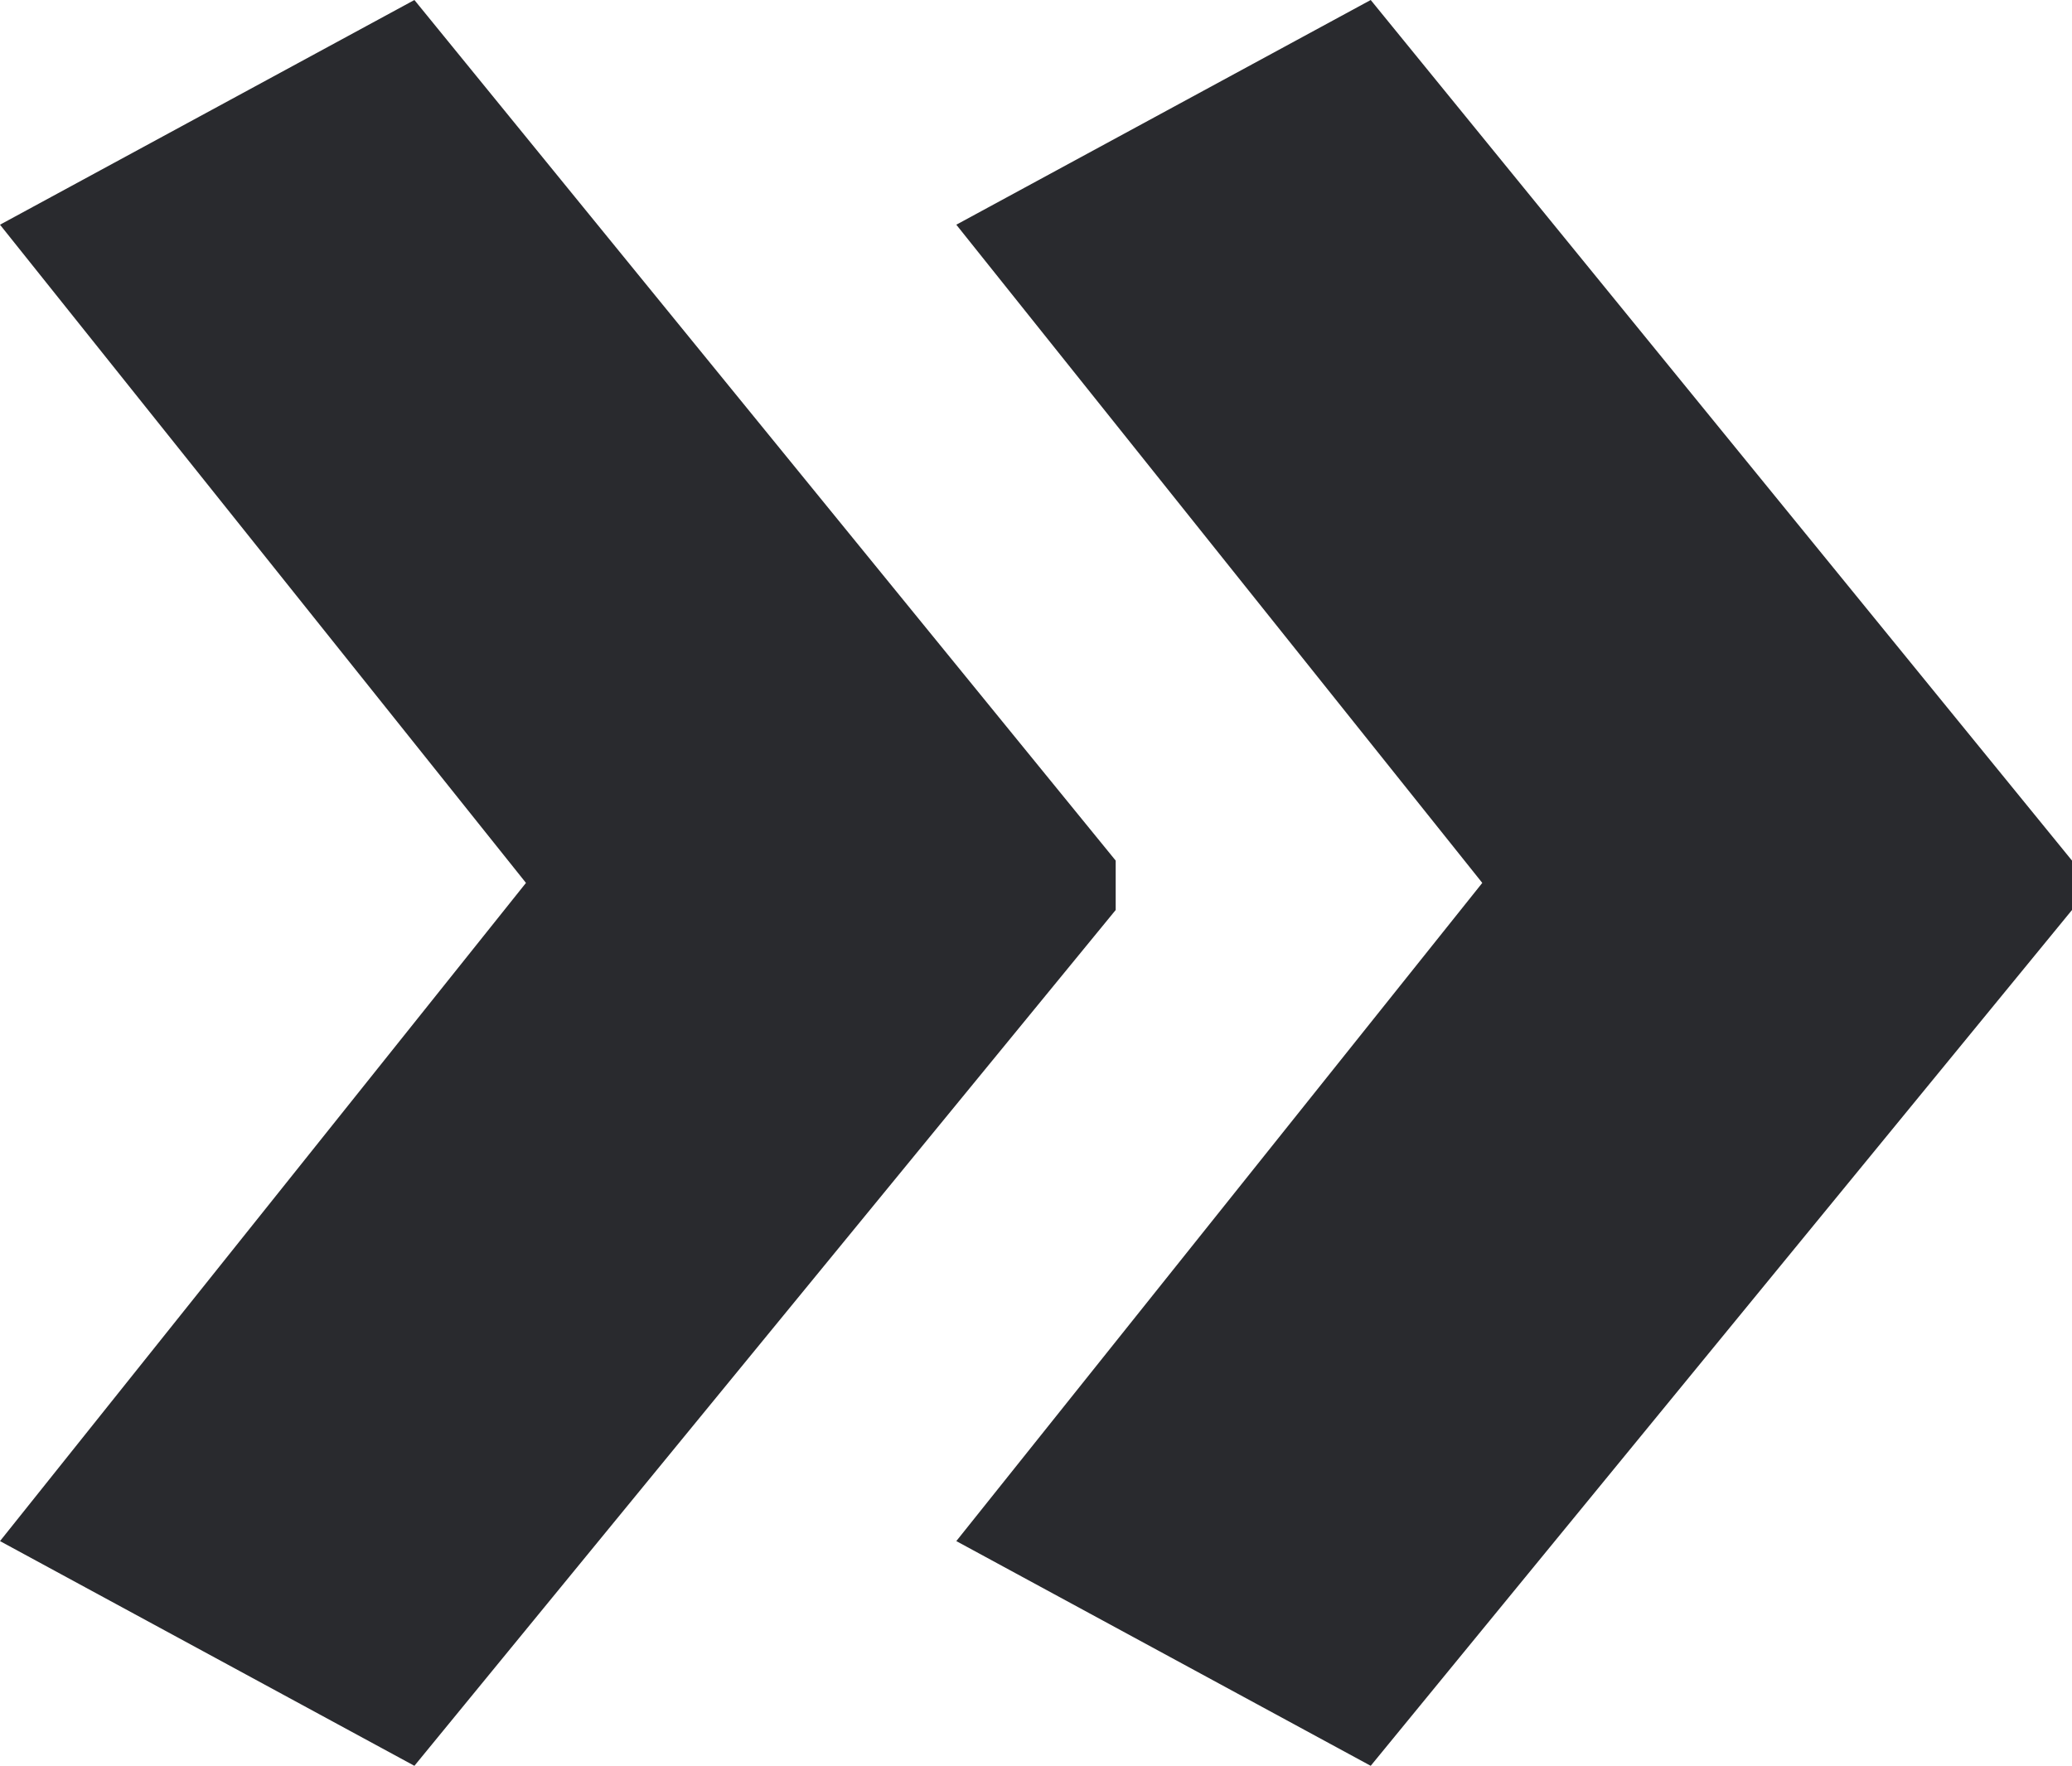 <?xml version="1.0" encoding="UTF-8"?><svg xmlns="http://www.w3.org/2000/svg" viewBox="0 0 13 11.08"><defs><style>.d{fill:#292a2e;}</style></defs><g id="a"/><g id="b"><g id="c"><path class="d" d="M7,5.71L2.6,11.08l-2.6-1.41L3.3,5.54,0,1.41,2.6,0,7,5.4v.31Zm6,0l-4.4,5.37-2.6-1.41,3.3-4.13L6,1.41l2.6-1.41,4.4,5.4v.31Z"/></g></g></svg>